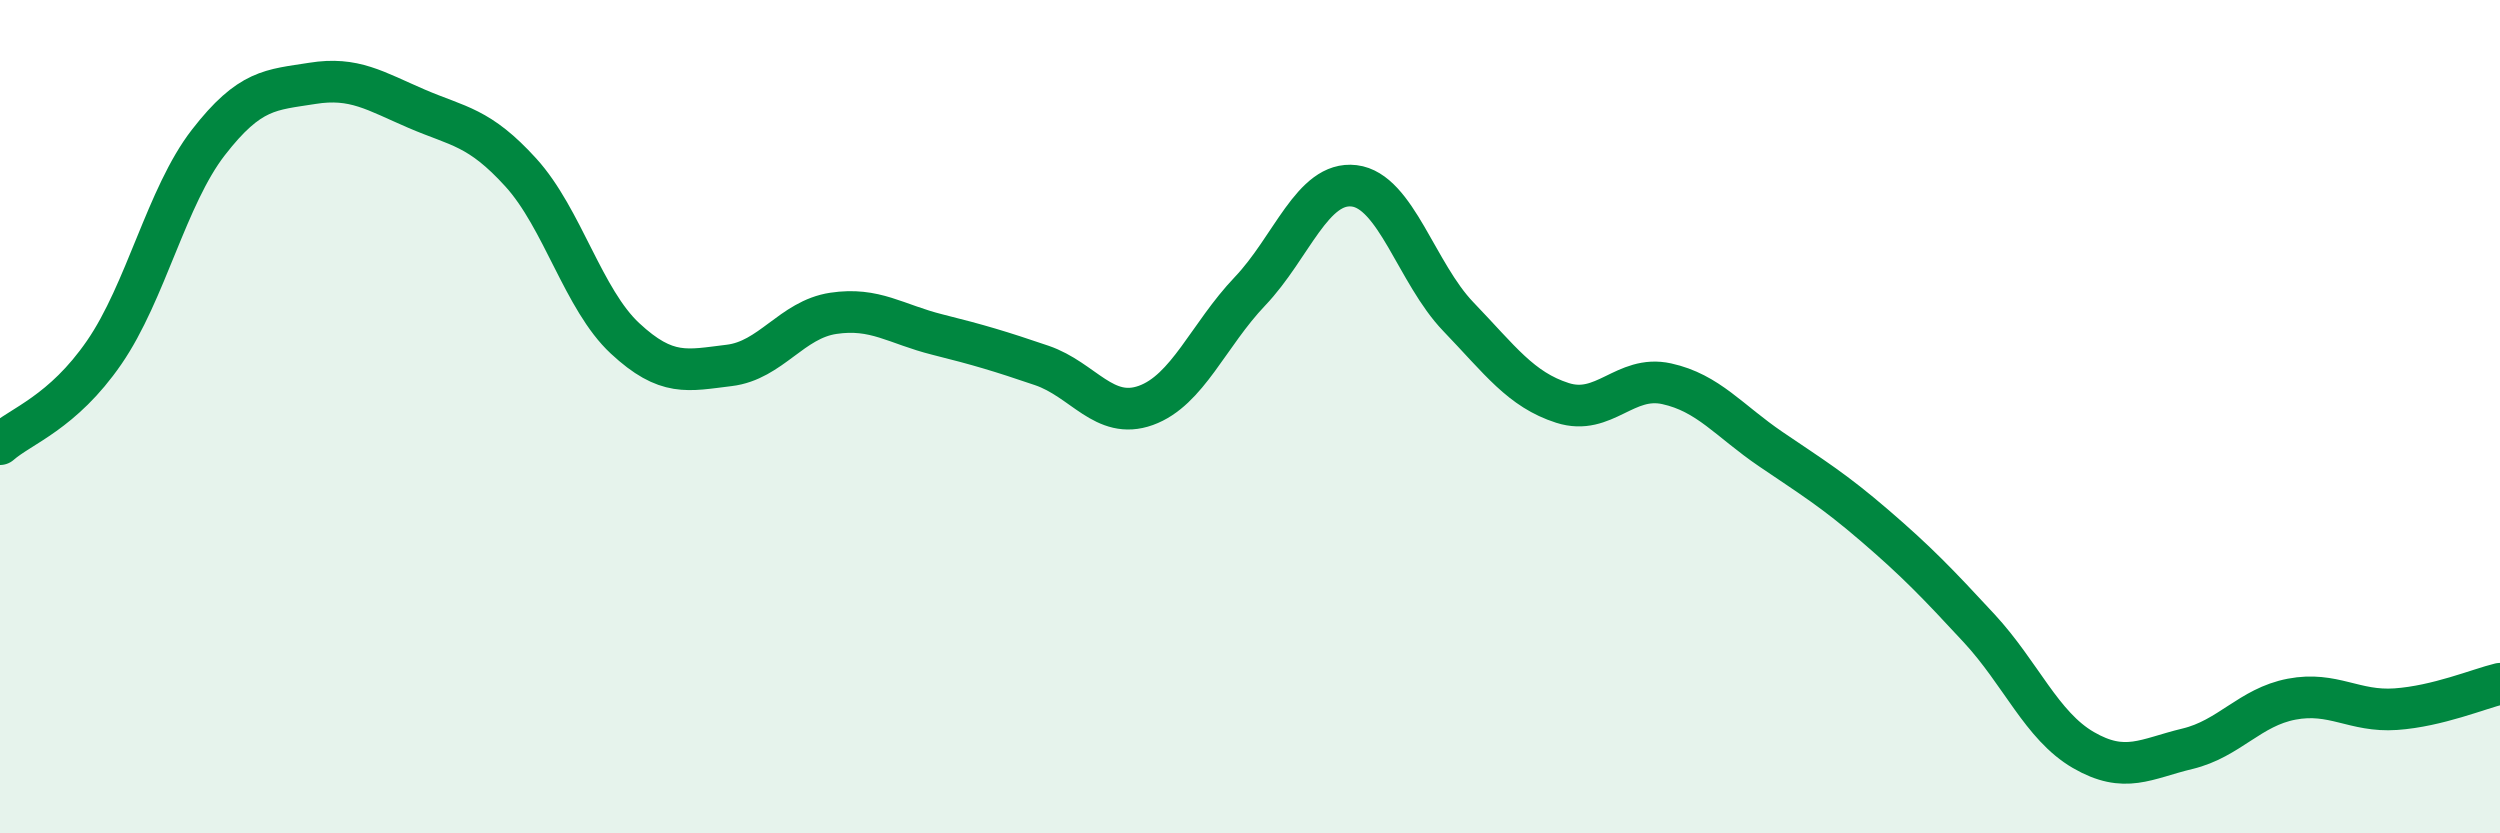 
    <svg width="60" height="20" viewBox="0 0 60 20" xmlns="http://www.w3.org/2000/svg">
      <path
        d="M 0,10.66 C 0.5,10.22 1.5,9.91 2.5,8.46 C 3.5,7.01 4,4.71 5,3.42 C 6,2.13 6.5,2.16 7.5,2 C 8.5,1.84 9,2.18 10,2.61 C 11,3.04 11.5,3.04 12.5,4.14 C 13.5,5.24 14,7.19 15,8.12 C 16,9.05 16.5,8.89 17.5,8.77 C 18.5,8.65 19,7.67 20,7.52 C 21,7.37 21.5,7.78 22.5,8.03 C 23.5,8.28 24,8.43 25,8.77 C 26,9.11 26.5,10.09 27.5,9.73 C 28.5,9.37 29,8.04 30,6.99 C 31,5.94 31.5,4.34 32.5,4.46 C 33.5,4.58 34,6.56 35,7.6 C 36,8.64 36.5,9.35 37.5,9.67 C 38.5,9.99 39,8.99 40,9.21 C 41,9.43 41.5,10.1 42.5,10.78 C 43.5,11.46 44,11.76 45,12.62 C 46,13.48 46.5,14 47.5,15.08 C 48.5,16.16 49,17.42 50,18 C 51,18.58 51.5,18.21 52.5,17.97 C 53.5,17.73 54,16.97 55,16.78 C 56,16.59 56.5,17.09 57.5,17.02 C 58.5,16.95 59.5,16.53 60,16.41L60 20L0 20Z"
        fill="#008740"
        opacity="0.1"
        stroke-linecap="round"
        stroke-linejoin="round"
      />
      <path
        d="M 0,10.66 C 0.5,10.22 1.5,9.91 2.5,8.46 C 3.5,7.01 4,4.71 5,3.42 C 6,2.13 6.5,2.16 7.5,2 C 8.5,1.84 9,2.18 10,2.61 C 11,3.04 11.5,3.04 12.5,4.14 C 13.5,5.24 14,7.19 15,8.12 C 16,9.05 16.5,8.89 17.5,8.77 C 18.5,8.65 19,7.67 20,7.52 C 21,7.37 21.5,7.78 22.5,8.03 C 23.5,8.28 24,8.43 25,8.77 C 26,9.11 26.5,10.09 27.5,9.73 C 28.5,9.37 29,8.04 30,6.99 C 31,5.94 31.5,4.34 32.5,4.46 C 33.5,4.58 34,6.56 35,7.6 C 36,8.64 36.5,9.35 37.5,9.67 C 38.5,9.99 39,8.99 40,9.21 C 41,9.43 41.5,10.1 42.5,10.78 C 43.5,11.46 44,11.76 45,12.62 C 46,13.48 46.5,14 47.5,15.08 C 48.5,16.16 49,17.42 50,18 C 51,18.58 51.5,18.21 52.5,17.97 C 53.5,17.73 54,16.97 55,16.78 C 56,16.59 56.5,17.09 57.5,17.02 C 58.5,16.95 59.5,16.53 60,16.41"
        stroke="#008740"
        stroke-width="1"
        fill="none"
        stroke-linecap="round"
        stroke-linejoin="round"
      />
    </svg>
  